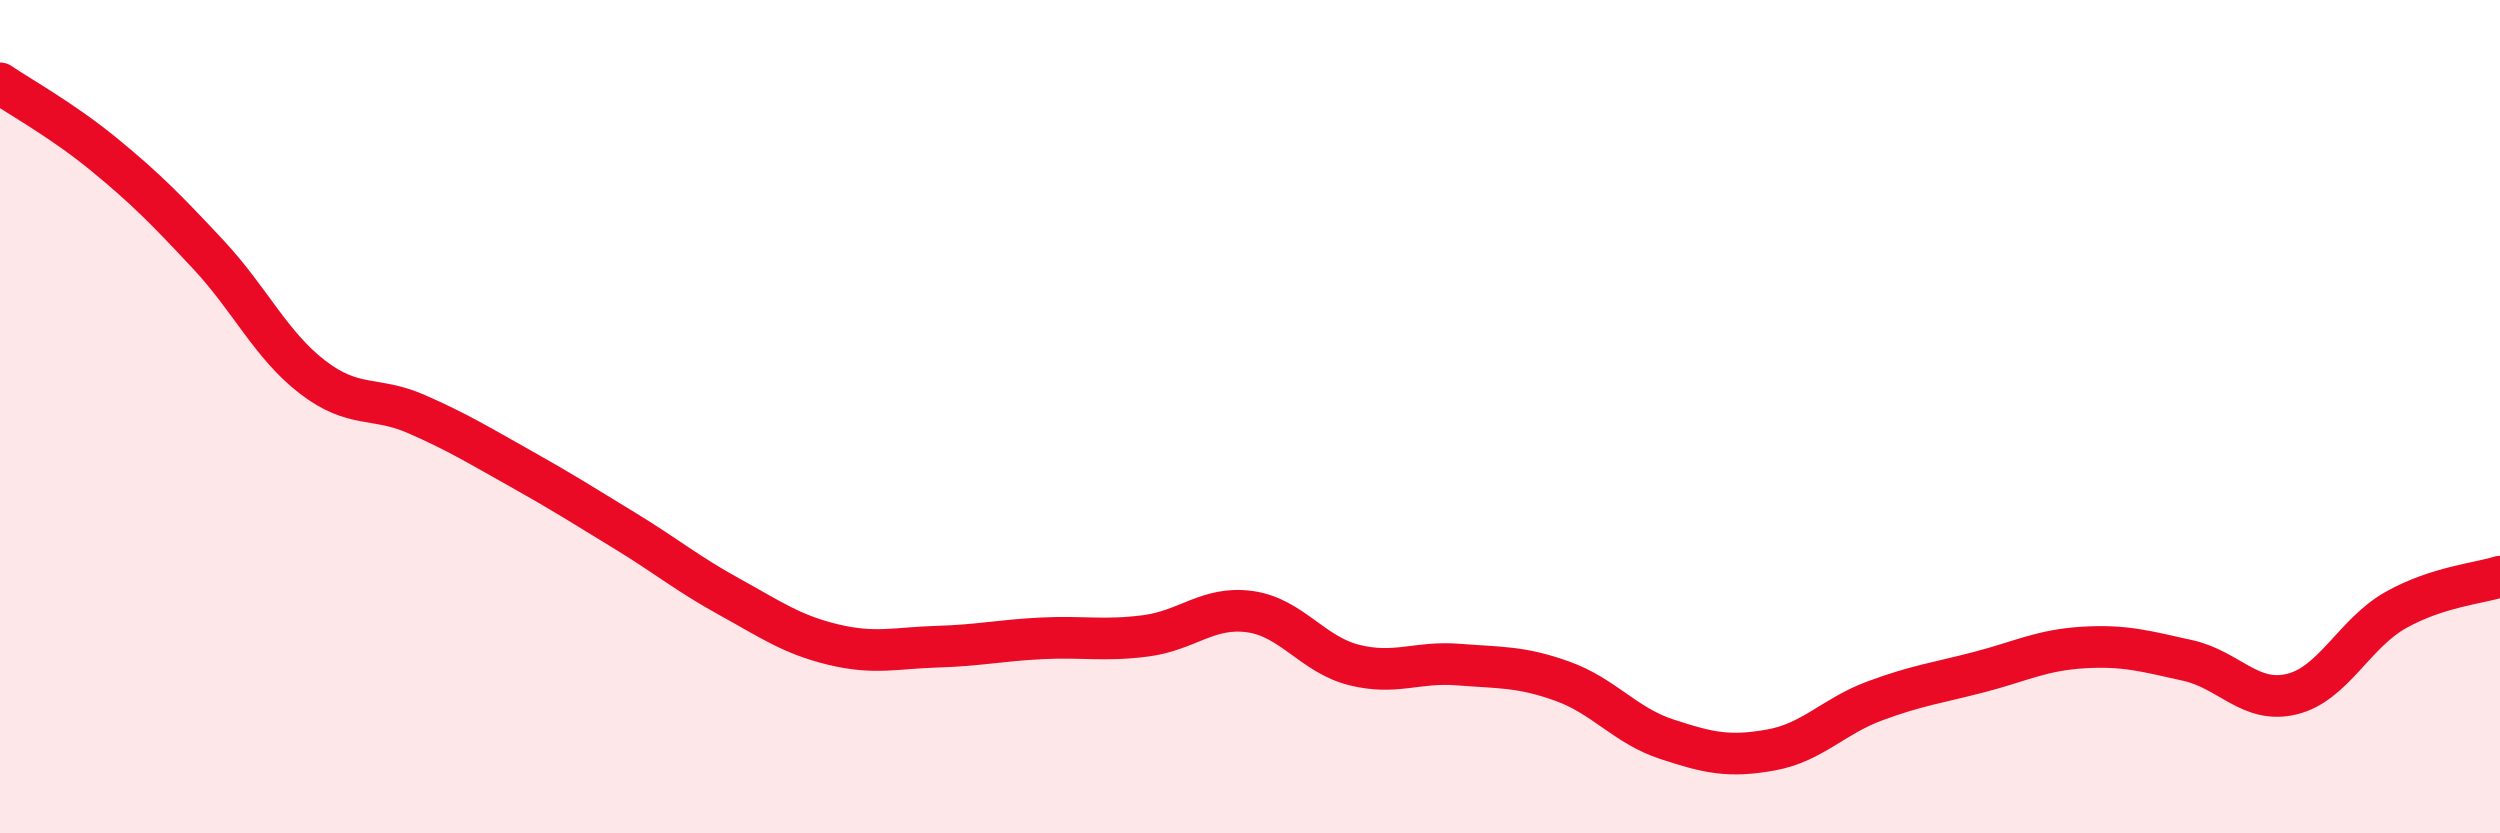 
    <svg width="60" height="20" viewBox="0 0 60 20" xmlns="http://www.w3.org/2000/svg">
      <path
        d="M 0,2 C 0.5,2.34 1.5,2.89 2.5,3.71 C 3.5,4.53 4,5.04 5,6.11 C 6,7.18 6.5,8.28 7.5,9.05 C 8.5,9.82 9,9.5 10,9.94 C 11,10.38 11.5,10.69 12.5,11.25 C 13.5,11.81 14,12.13 15,12.74 C 16,13.35 16.5,13.77 17.5,14.32 C 18.5,14.87 19,15.23 20,15.47 C 21,15.71 21.5,15.55 22.5,15.52 C 23.5,15.49 24,15.37 25,15.32 C 26,15.27 26.5,15.39 27.5,15.26 C 28.5,15.13 29,14.54 30,14.68 C 31,14.82 31.5,15.71 32.5,15.96 C 33.5,16.21 34,15.87 35,15.95 C 36,16.03 36.5,15.99 37.5,16.35 C 38.5,16.71 39,17.41 40,17.74 C 41,18.07 41.5,18.18 42.5,18 C 43.5,17.82 44,17.19 45,16.82 C 46,16.45 46.5,16.39 47.5,16.13 C 48.5,15.87 49,15.6 50,15.54 C 51,15.48 51.5,15.63 52.5,15.85 C 53.5,16.07 54,16.9 55,16.66 C 56,16.42 56.5,15.2 57.5,14.64 C 58.5,14.08 59.5,14 60,13.84L60 20L0 20Z"
        fill="#EB0A25"
        opacity="0.1"
        stroke-linecap="round"
        stroke-linejoin="round"
      />
      <path
        d="M 0,2 C 0.5,2.34 1.5,2.89 2.5,3.71 C 3.5,4.53 4,5.04 5,6.11 C 6,7.18 6.5,8.28 7.5,9.05 C 8.5,9.82 9,9.5 10,9.94 C 11,10.38 11.5,10.69 12.5,11.25 C 13.5,11.81 14,12.13 15,12.74 C 16,13.35 16.5,13.77 17.5,14.32 C 18.5,14.87 19,15.23 20,15.47 C 21,15.71 21.5,15.55 22.5,15.52 C 23.5,15.49 24,15.37 25,15.32 C 26,15.27 26.5,15.39 27.5,15.26 C 28.5,15.13 29,14.54 30,14.68 C 31,14.82 31.5,15.71 32.5,15.96 C 33.5,16.21 34,15.87 35,15.95 C 36,16.03 36.5,15.99 37.5,16.35 C 38.5,16.71 39,17.41 40,17.74 C 41,18.07 41.5,18.18 42.5,18 C 43.5,17.82 44,17.19 45,16.82 C 46,16.45 46.5,16.39 47.5,16.13 C 48.5,15.87 49,15.6 50,15.54 C 51,15.48 51.5,15.63 52.5,15.85 C 53.5,16.07 54,16.9 55,16.66 C 56,16.42 56.5,15.2 57.5,14.64 C 58.5,14.08 59.5,14 60,13.84"
        stroke="#EB0A25"
        stroke-width="1"
        fill="none"
        stroke-linecap="round"
        stroke-linejoin="round"
      />
    </svg>
  